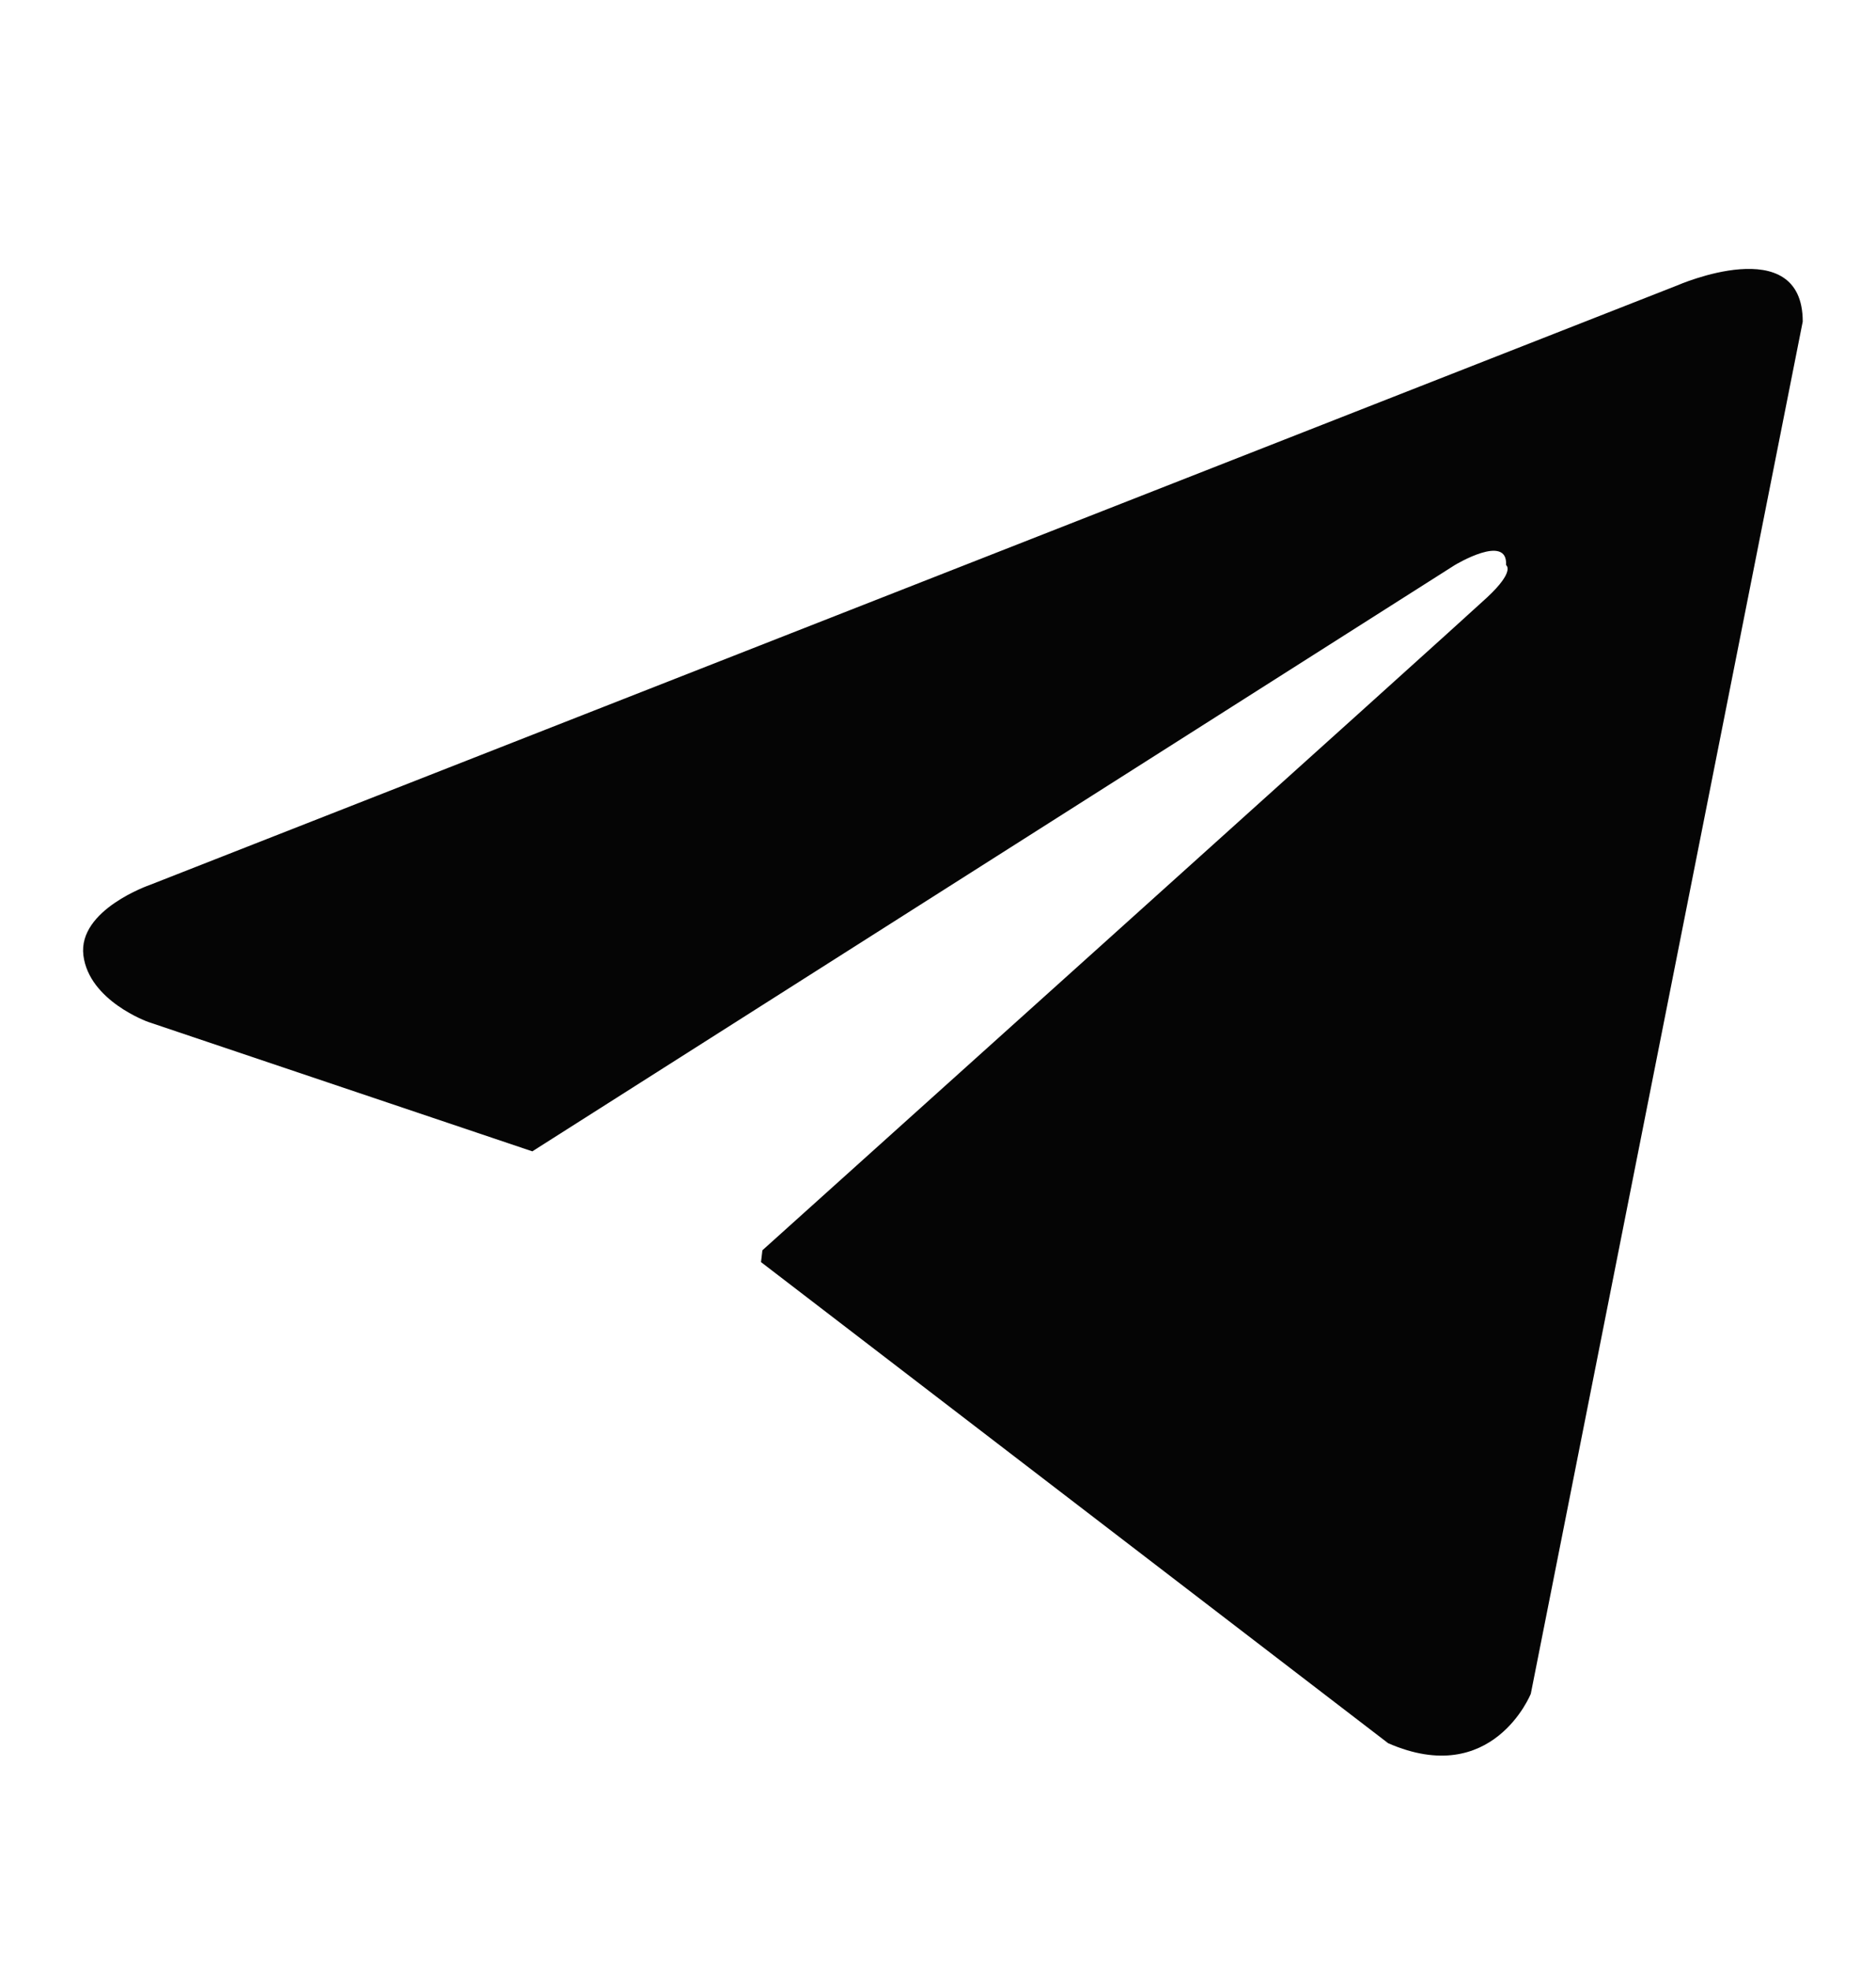 <svg width="20" height="21" viewBox="0 0 20 21" fill="none" xmlns="http://www.w3.org/2000/svg">
<path fill-rule="evenodd" clip-rule="evenodd" d="M16.32 18.046L19.219 3.426L19.219 3.427C19.219 2.453 17.881 3.041 17.881 3.041L1.599 9.428C1.599 9.428 0.829 9.692 0.889 10.179C0.95 10.665 1.579 10.888 1.579 10.888L5.675 12.267L5.675 12.267C5.675 12.267 5.675 12.267 5.675 12.267L15.509 6.021C15.509 6.021 16.077 5.677 16.056 6.021C16.056 6.021 16.158 6.082 15.853 6.366C15.549 6.65 8.128 13.321 8.128 13.321L8.113 13.447L14.799 18.573C15.914 19.06 16.32 18.046 16.32 18.046Z" fill="#050505"/>
</svg>
